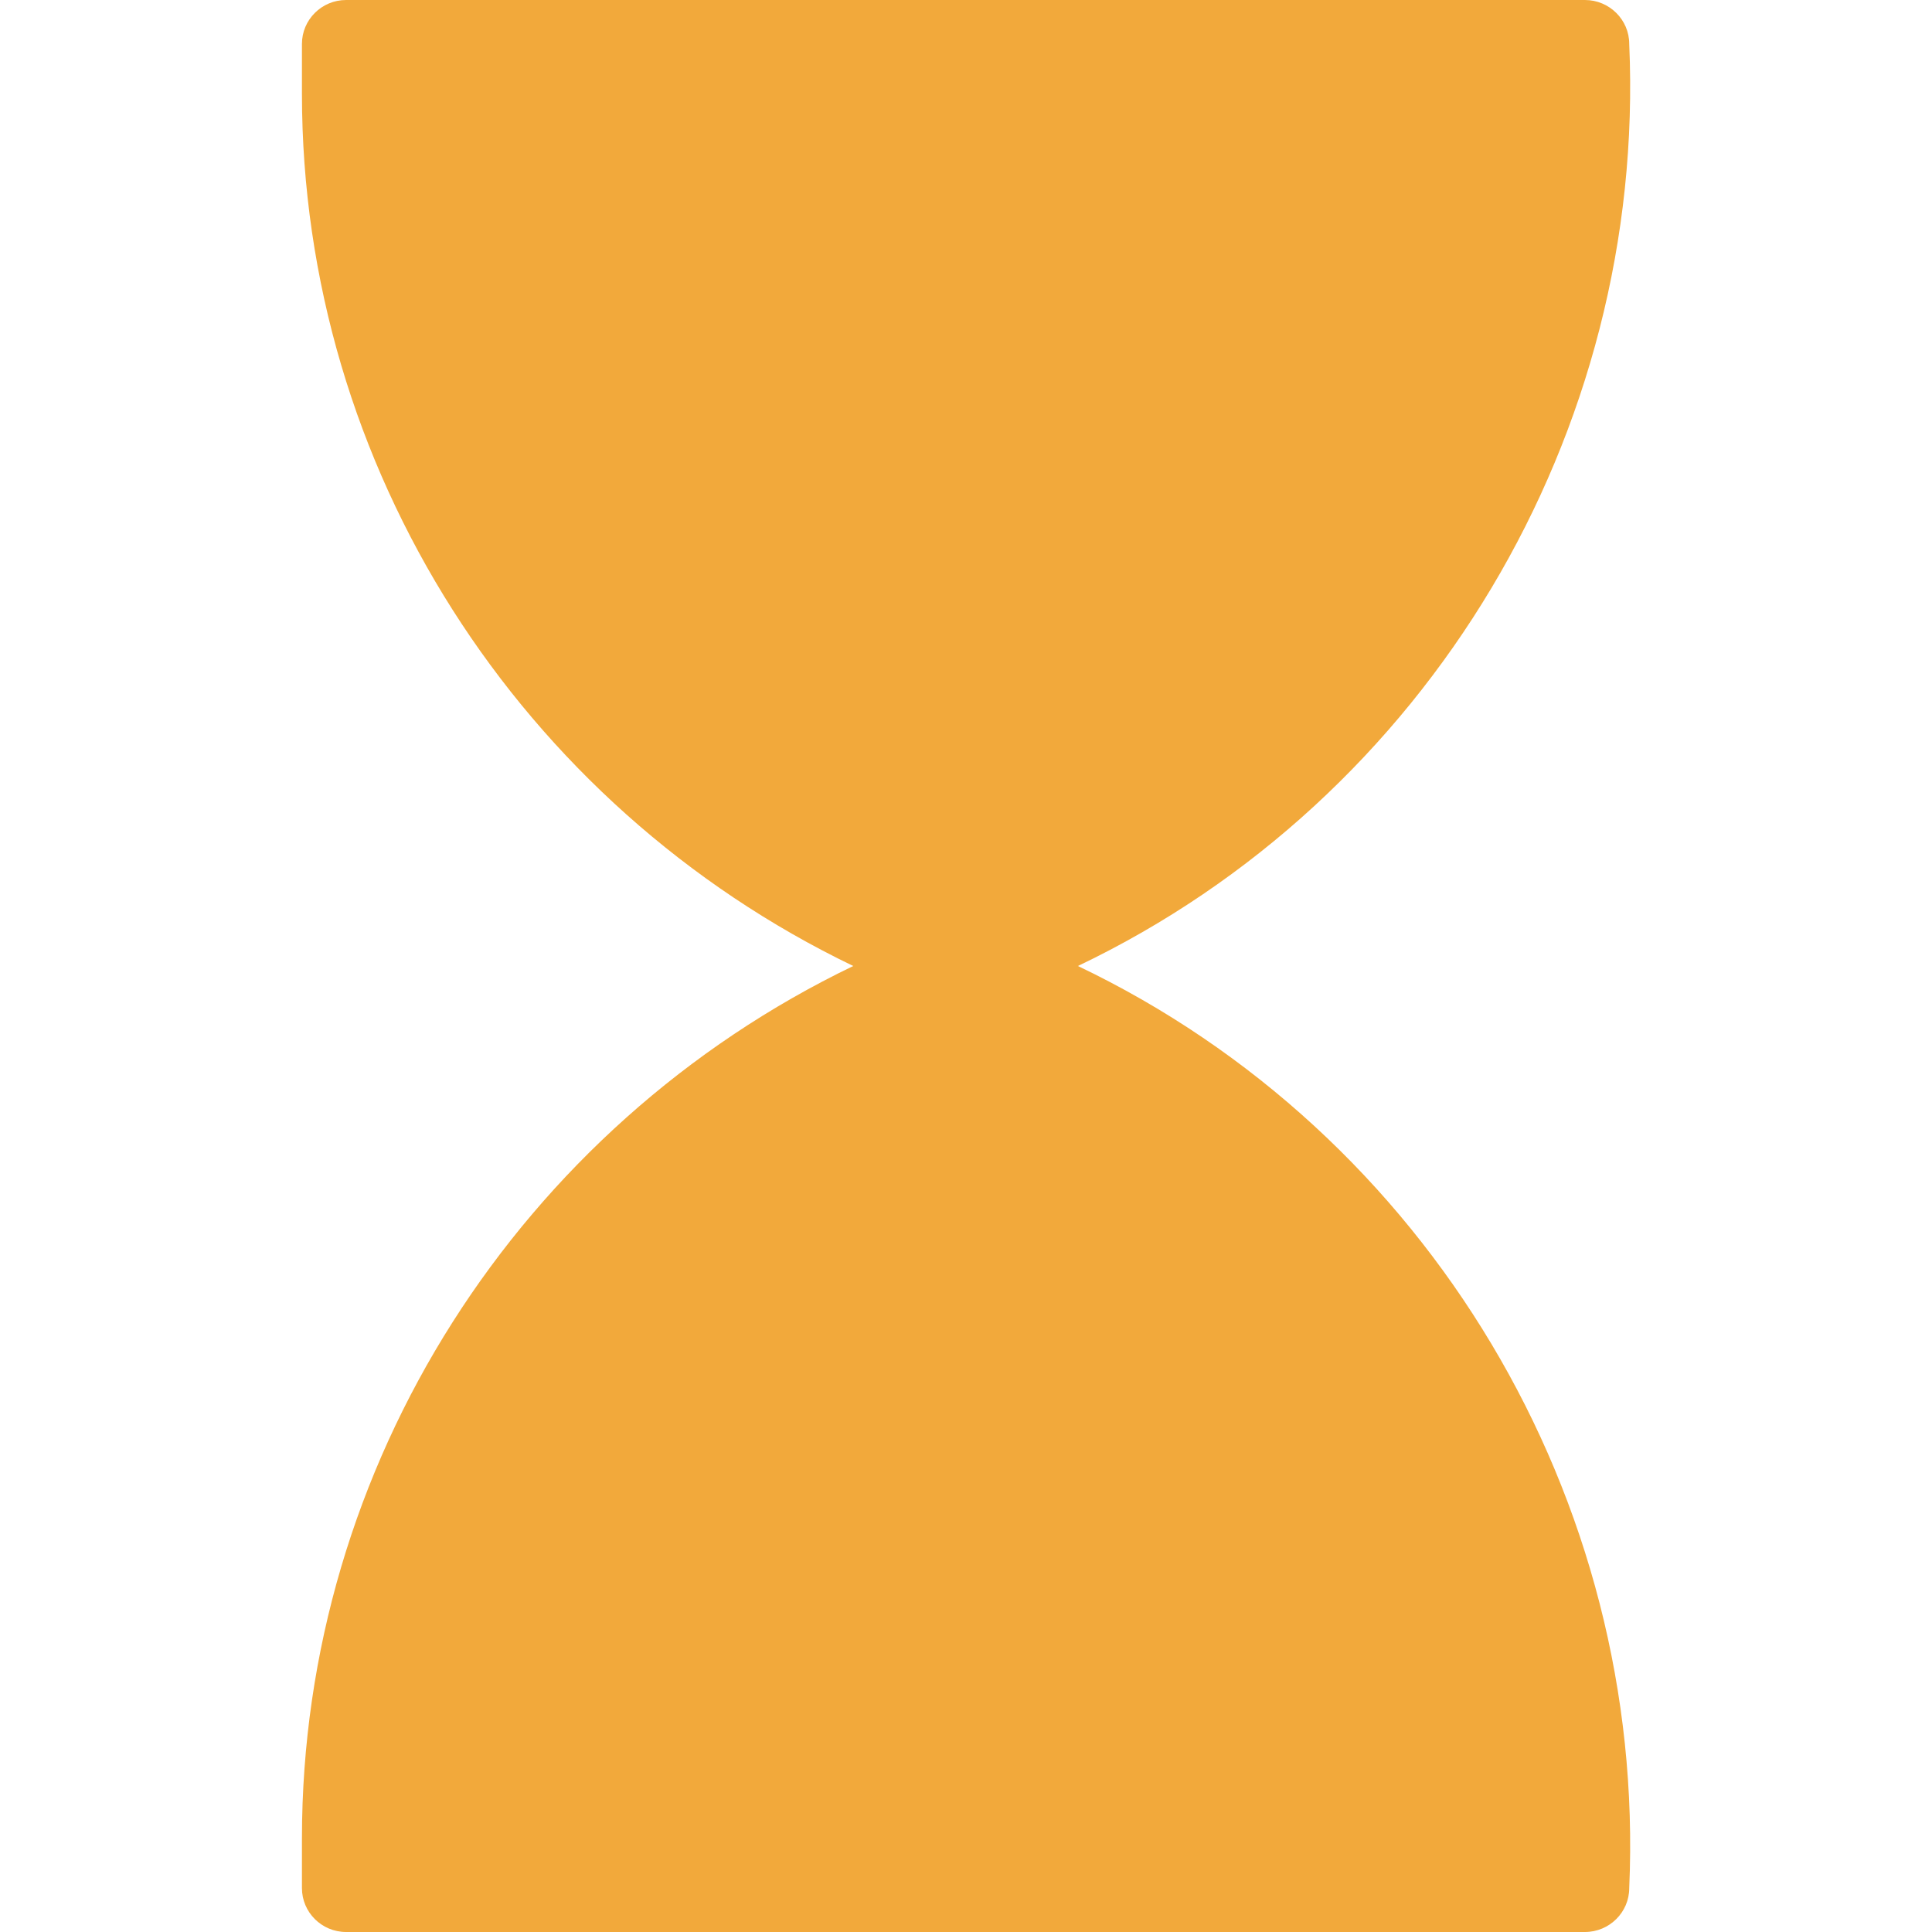 <svg xmlns="http://www.w3.org/2000/svg" width="14" height="14" viewBox="0 0 14 14" fill="none"><path d="M2.508 14H11.485C11.662 14 11.806 13.857 11.806 13.682C11.931 10.86 10.347 8.211 7.811 7C10.347 5.789 11.931 3.14 11.806 0.318C11.806 0.143 11.662 0 11.485 0H2.508C2.331 0 2.188 0.143 2.188 0.318V0.679C2.188 3.386 3.766 5.836 6.183 7C3.766 8.164 2.188 10.614 2.188 13.321V13.682C2.188 13.857 2.331 14 2.508 14Z" fill="#F2A93B"></path></svg>